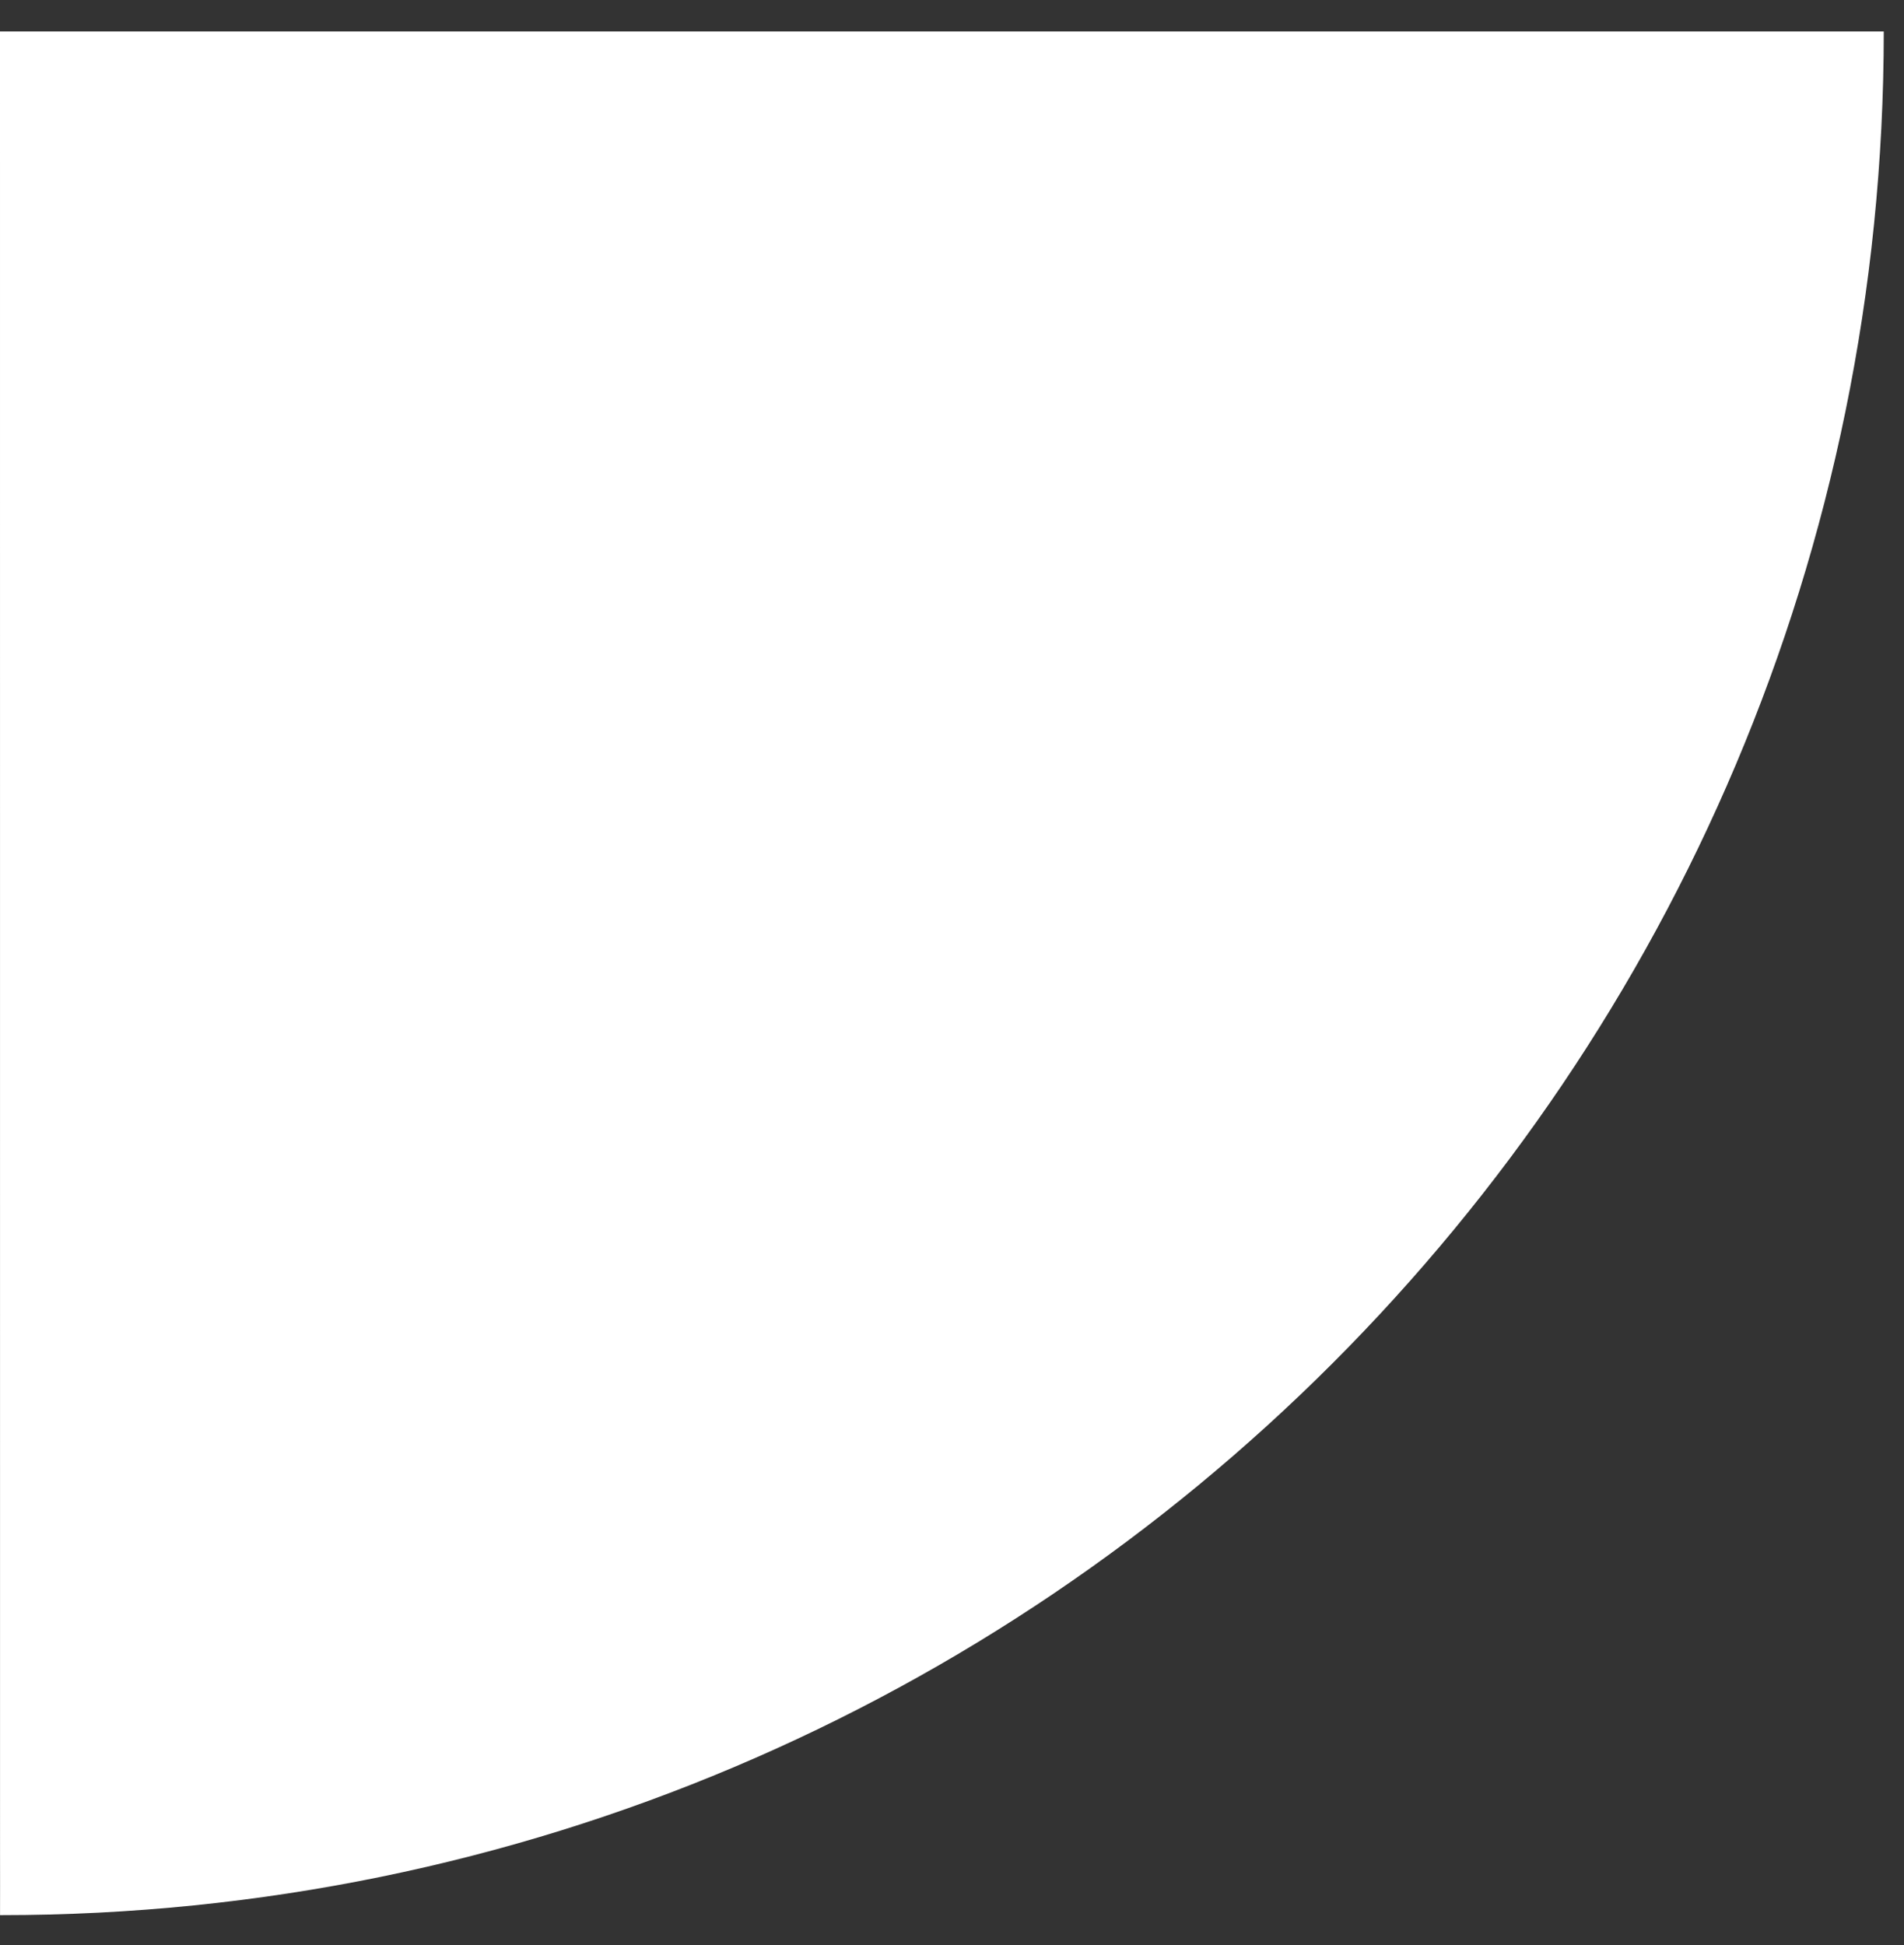 <?xml version="1.0" encoding="UTF-8"?> <svg xmlns="http://www.w3.org/2000/svg" width="46" height="47" viewBox="0 0 46 47" fill="none"><rect x="0" y="0" width="46" height="47" fill="#333333" stroke="none"/><path d="M0 0.761L0.001 44.836C0.001 45.315 0.003 45.785 0.001 46.272L0.032 46.272C25.149 46.272 45.511 25.896 45.511 0.761L0 0.761Z" fill="white"></path></svg> 